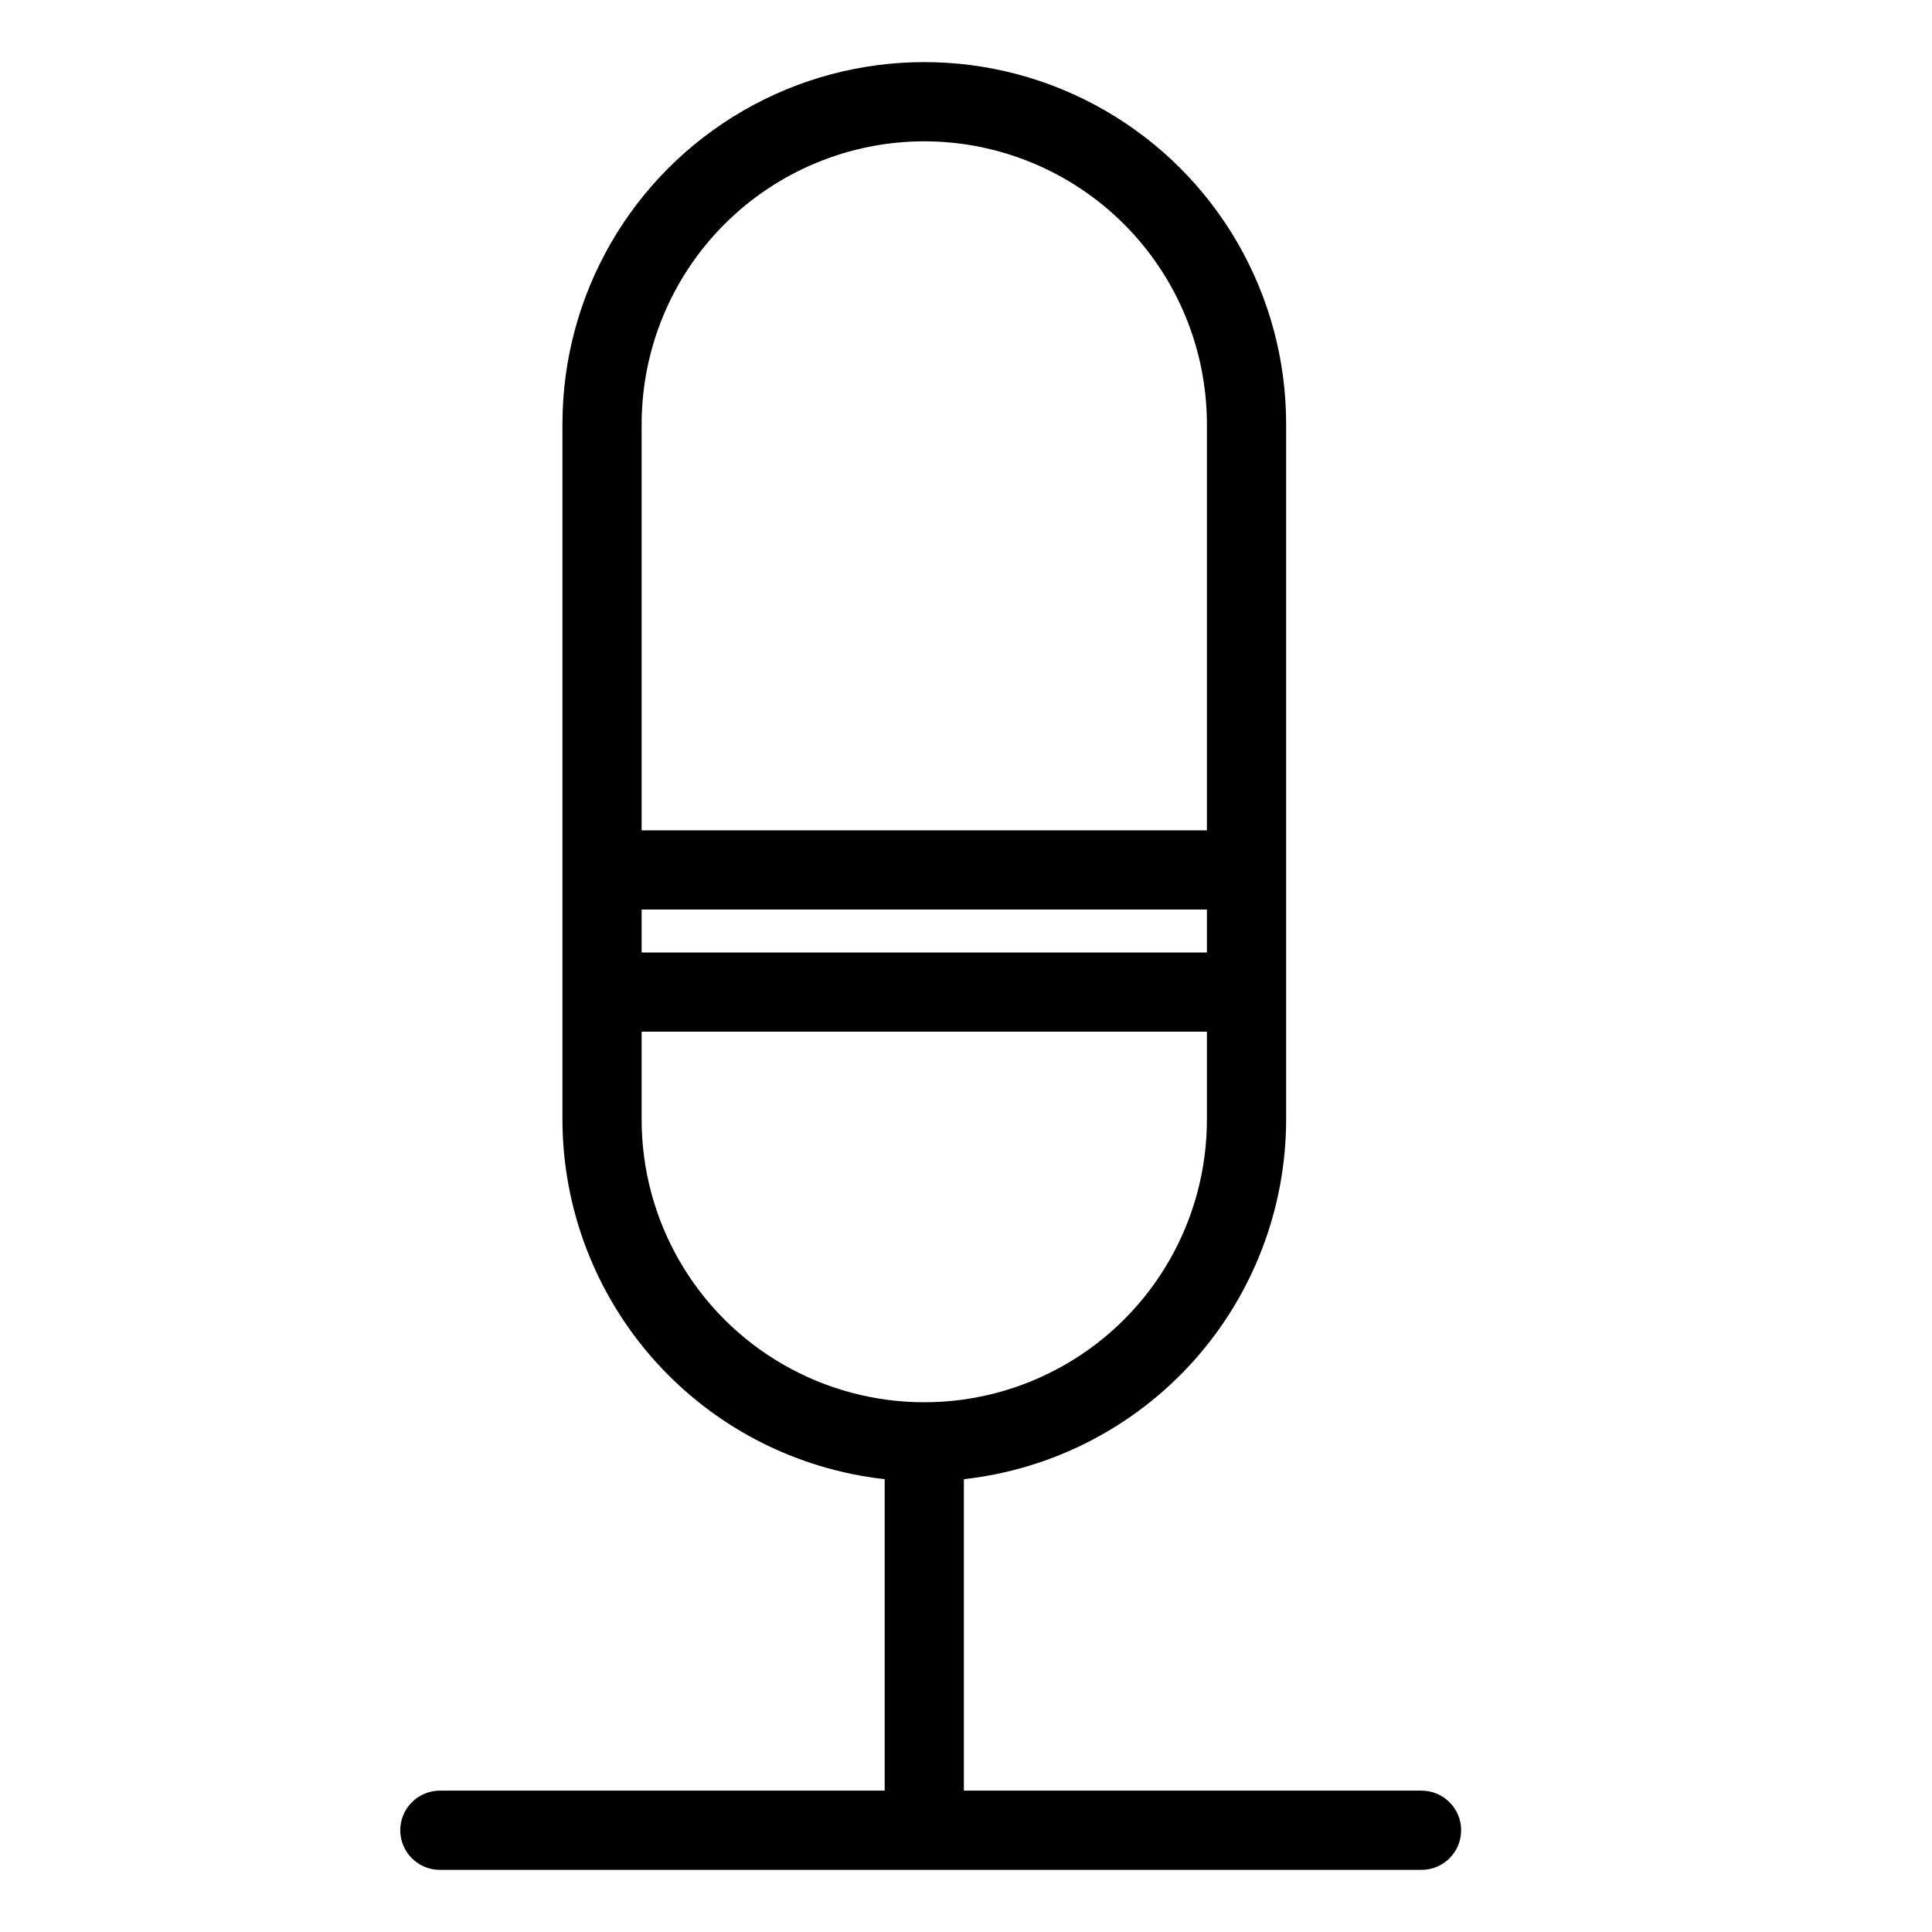 <?xml version="1.0" encoding="UTF-8"?>
<!-- Uploaded to: ICON Repo, www.iconrepo.com, Generator: ICON Repo Mixer Tools -->
<svg fill="#000000" width="800px" height="800px" version="1.1" viewBox="144 144 512 512" xmlns="http://www.w3.org/2000/svg">
 <path d="m520.71 618.54h-121.27v-82.539c23.457-2.609 45.133-13.77 60.887-31.344 15.75-17.578 24.477-40.34 24.512-63.945v-184.36c0-34.258-18.277-65.918-47.949-83.047-29.668-17.129-66.223-17.129-95.891 0s-47.945 48.789-47.945 83.047v184.36c0.031 23.605 8.758 46.367 24.508 63.945 15.754 17.574 37.426 28.734 60.887 31.34v82.543h-117.88c-5.797 0-10.496 4.699-10.496 10.496 0 5.797 4.699 10.496 10.496 10.496h260.15c5.797 0 10.496-4.699 10.496-10.496 0-5.797-4.699-10.496-10.496-10.496zm-206.67-233.5h149.8v11.379h-149.8zm74.898-203.59c19.855 0.02 38.895 7.918 52.938 21.961 14.043 14.043 21.941 33.082 21.965 52.941v107.7h-149.8v-107.7c0.02-19.859 7.918-38.898 21.961-52.938 14.039-14.043 33.078-21.941 52.938-21.965zm-74.898 259.26v-23.301h149.8v23.305-0.004c0 26.762-14.277 51.488-37.453 64.867-23.172 13.379-51.723 13.379-74.898 0-23.172-13.379-37.449-38.105-37.449-64.867z"/>
</svg>